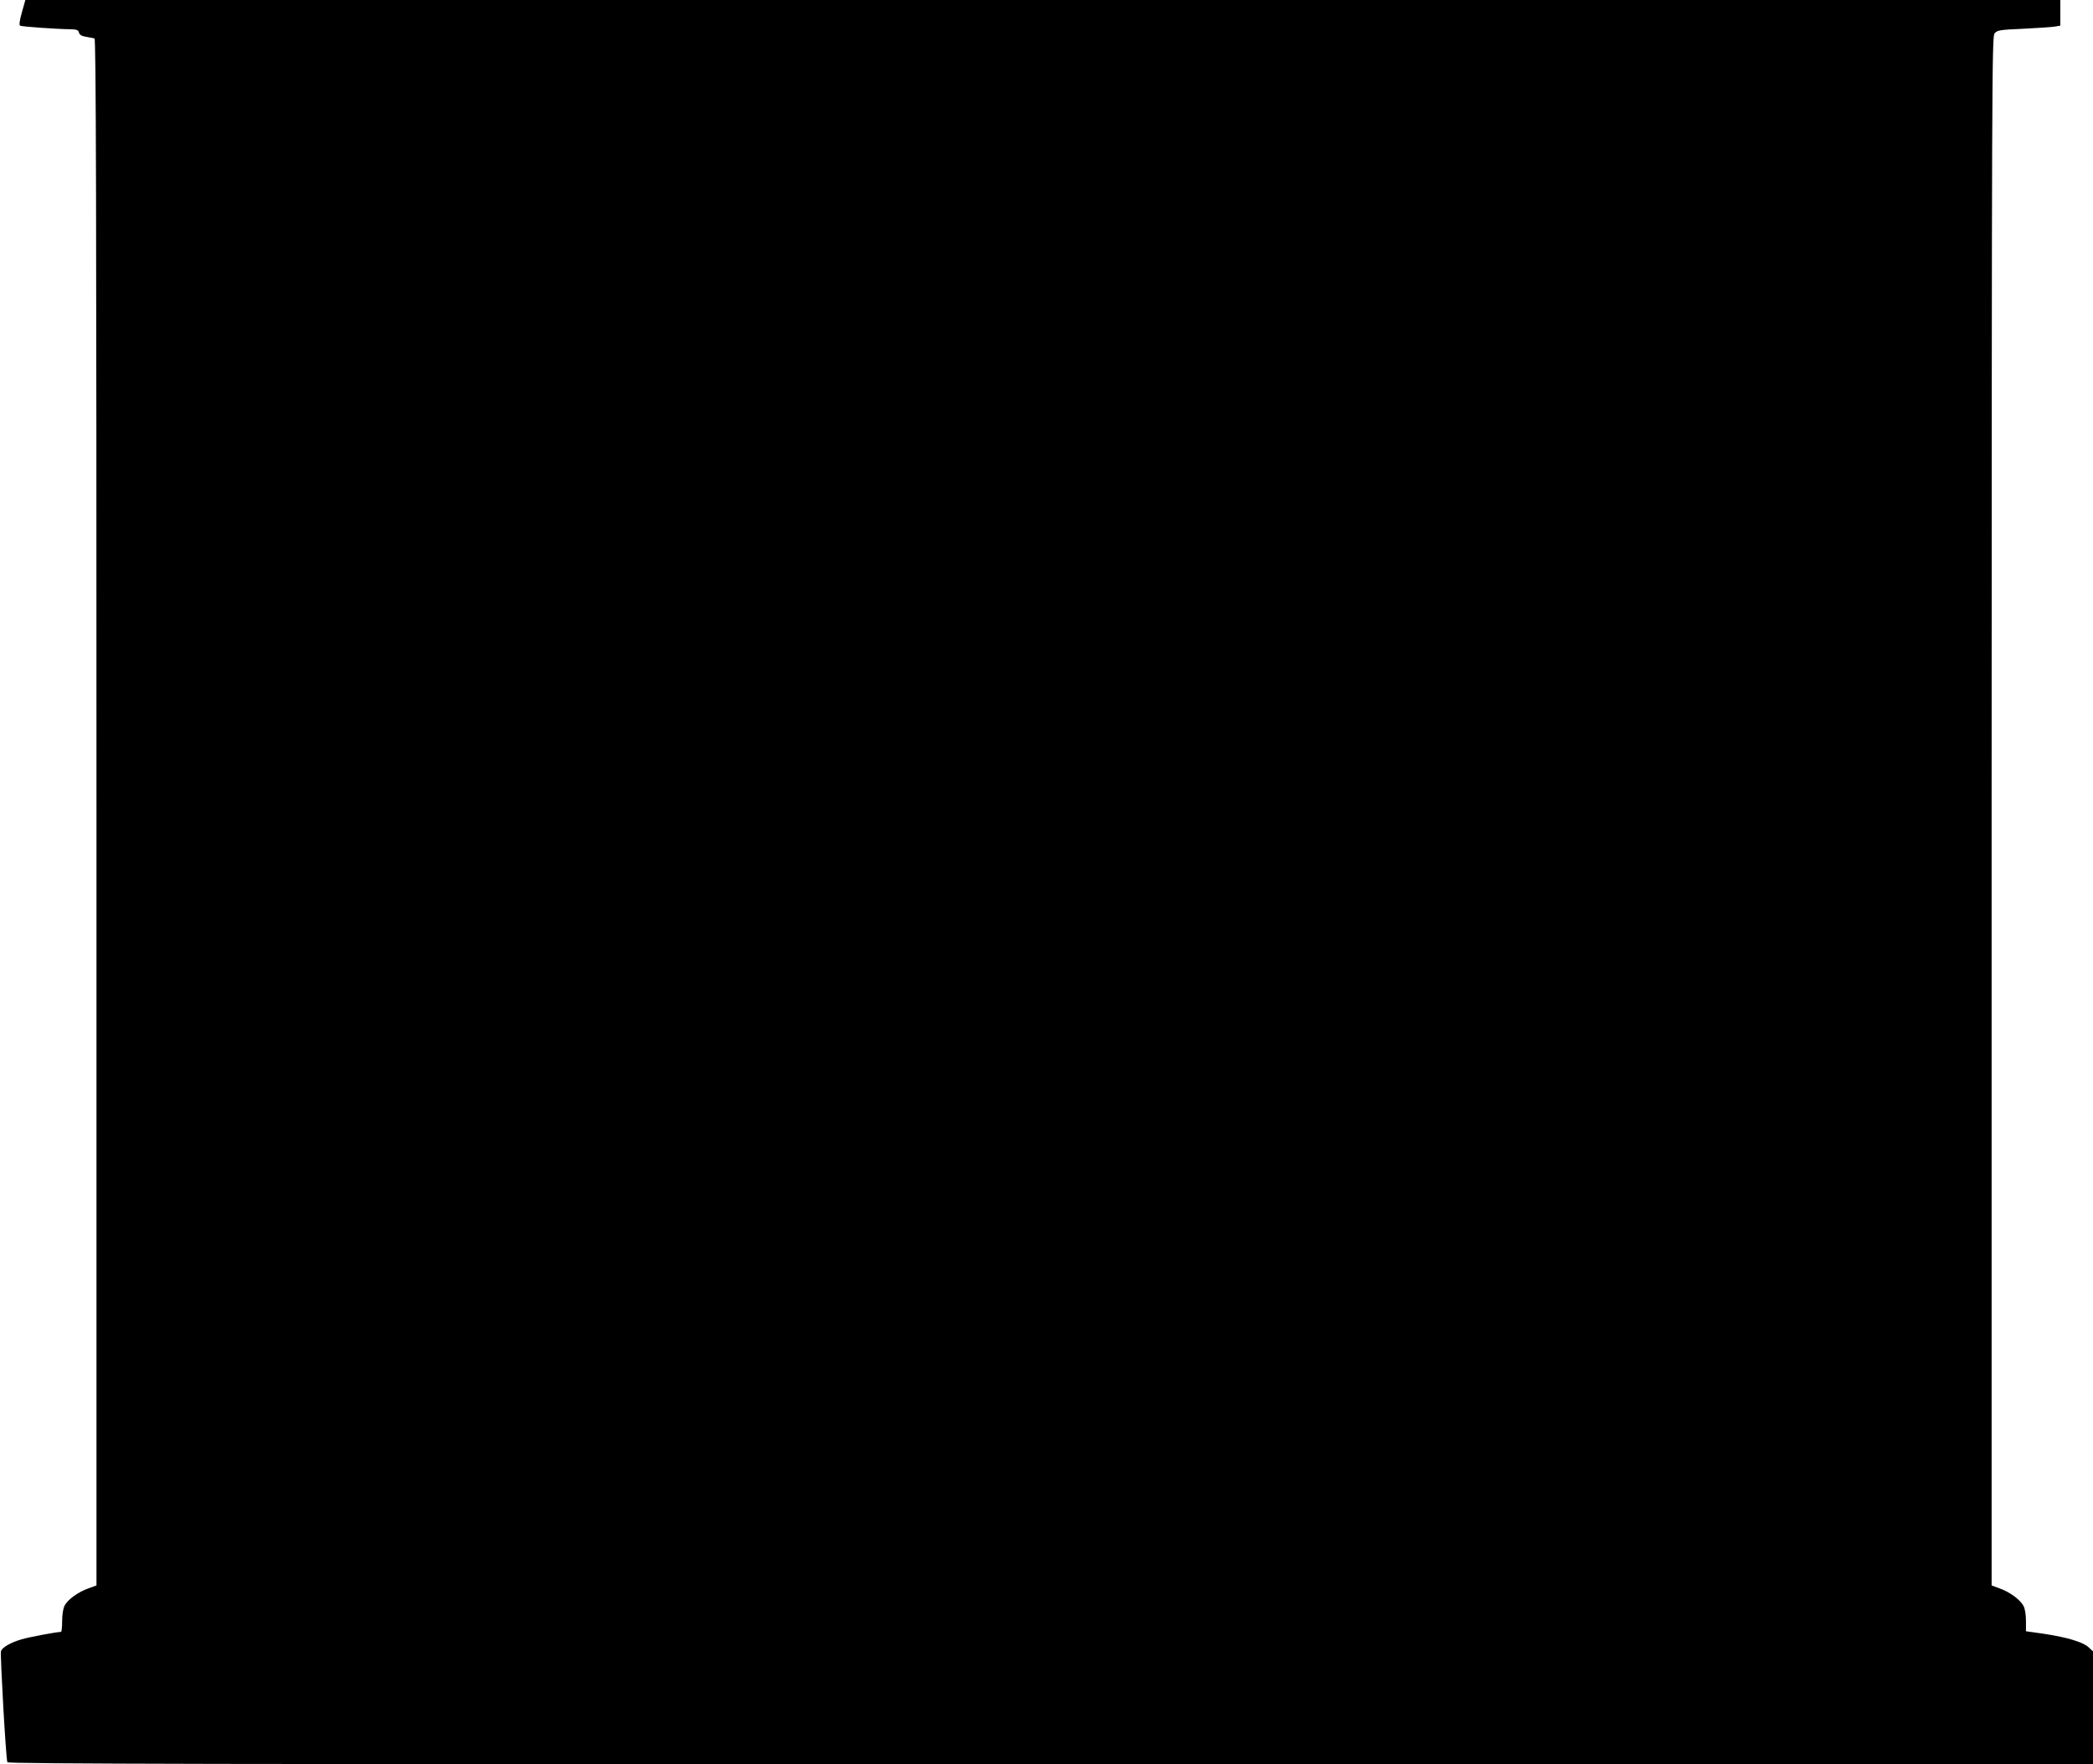 <?xml version="1.0" standalone="no"?>
<!DOCTYPE svg PUBLIC "-//W3C//DTD SVG 20010904//EN"
 "http://www.w3.org/TR/2001/REC-SVG-20010904/DTD/svg10.dtd">
<svg version="1.0" xmlns="http://www.w3.org/2000/svg"
 width="1280pt" height="1079pt" viewBox="0 0 1280 1079"
 preserveAspectRatio="xMidYMid meet">
<g transform="translate(0,1079) scale(0.1,-0.1)"
fill="#000000" stroke="none">
<path d="M134 10715 c-14 -50 -18 -78 -11 -82 10 -6 223 -21 313 -22 33 -1 43
-5 47 -20 3 -14 17 -22 43 -26 22 -4 45 -8 52 -10 9 -4 12 -959 12 -4733 l0
-4728 -50 -18 c-64 -23 -125 -68 -145 -105 -9 -18 -15 -56 -15 -96 0 -36 -3
-65 -7 -65 -27 0 -197 -32 -243 -46 -65 -19 -115 -48 -124 -71 -6 -16 30 -657
39 -680 3 -10 1288 -13 6380 -13 l6375 0 0 345 0 346 -27 25 c-34 32 -132 61
-270 82 l-113 16 0 64 c0 36 -6 75 -15 91 -19 37 -84 85 -146 107 l-49 18 0
4735 c1 4494 2 4737 18 4757 16 19 32 22 172 28 85 4 172 10 193 13 l37 6 0
78 0 79 -6223 0 -6222 0 -21 -75z"/>
</g>
</svg>
